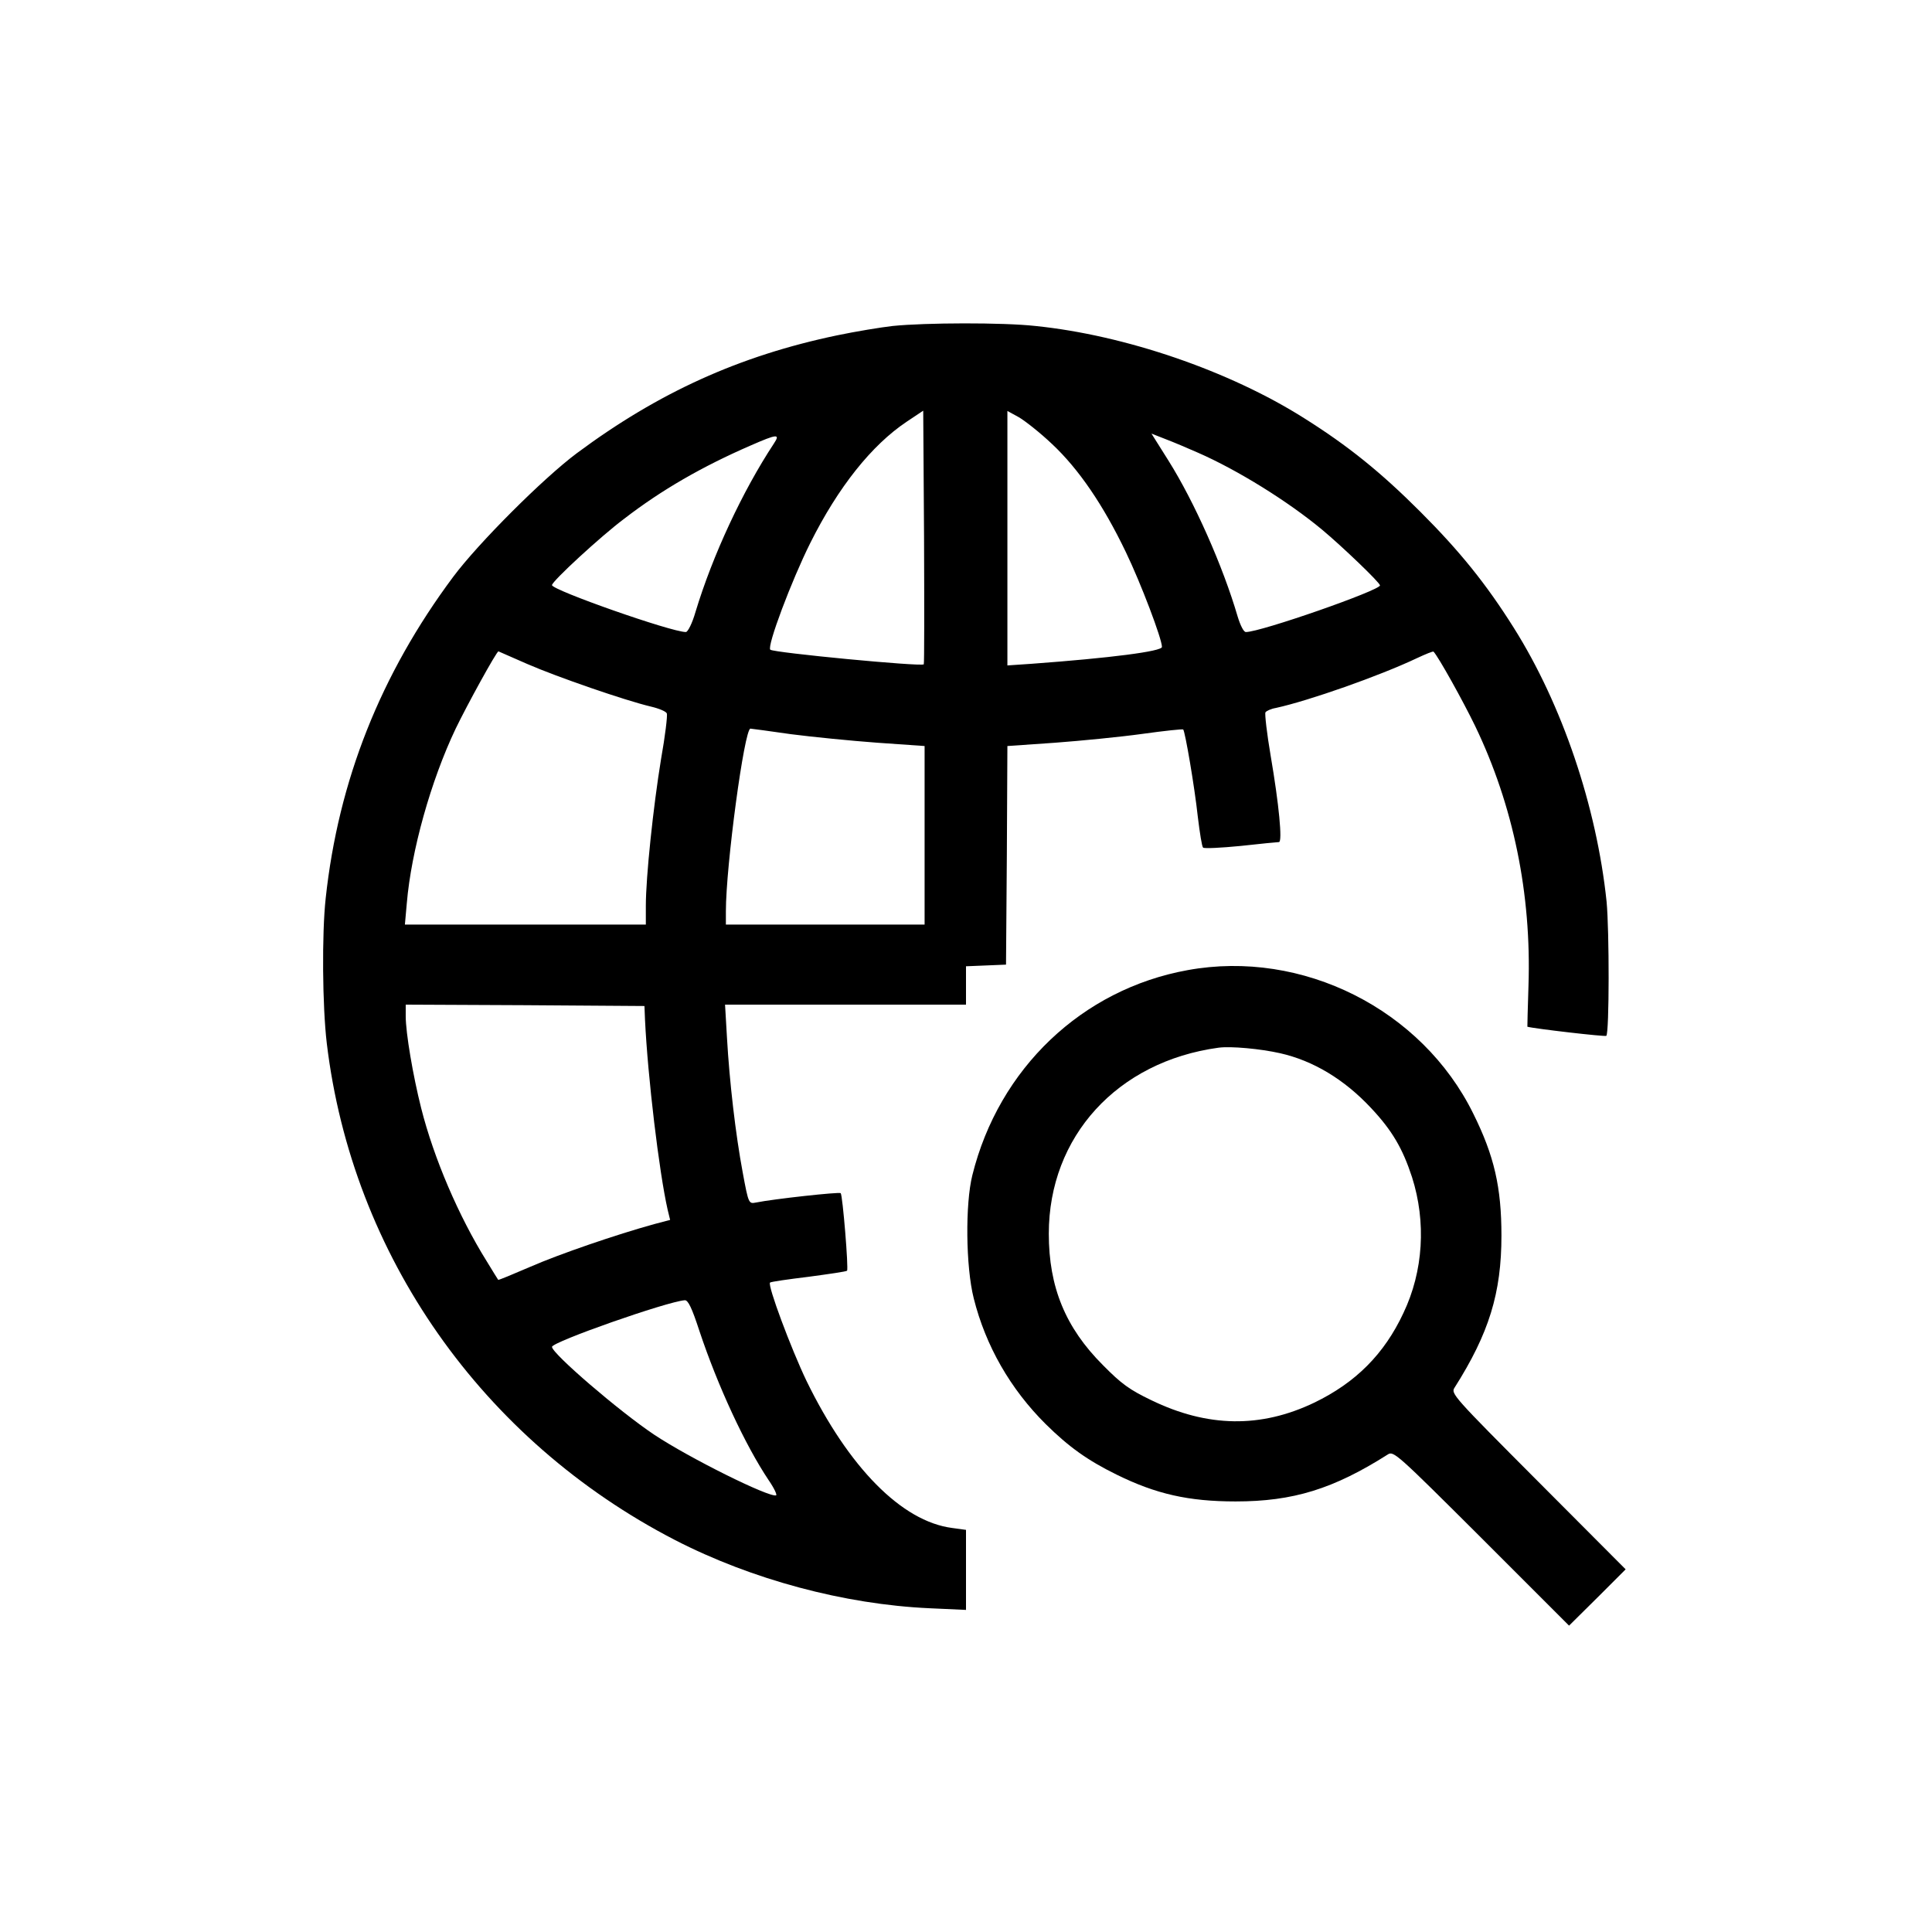 <?xml version="1.0" standalone="no"?>
<!DOCTYPE svg PUBLIC "-//W3C//DTD SVG 20010904//EN"
 "http://www.w3.org/TR/2001/REC-SVG-20010904/DTD/svg10.dtd">
<svg version="1.0" xmlns="http://www.w3.org/2000/svg"
 width="700pt" height="700pt" viewBox="0 0 700 700"
 preserveAspectRatio="xMidYMid meet">
<g transform="translate(0,700) scale(0.1,-0.1)"
fill="#000000" stroke="none">
<path d="M3235 5819 c-44 -5 -135 -20 -202 -34 -354 -74 -647 -207 -943 -427
-122 -91 -357 -326 -448 -448 -263 -353 -416 -738 -462 -1165 -14 -128 -12
-390 4 -525 92 -768 563 -1439 1262 -1800 278 -143 613 -233 922 -247 l132 -6
0 145 0 145 -51 7 c-182 24 -374 219 -527 533 -56 117 -142 347 -132 356 3 3
66 12 140 21 74 10 137 19 139 22 6 6 -16 274 -23 281 -5 5 -243 -21 -307 -34
-26 -5 -27 -5 -48 109 -26 139 -48 329 -57 488 l-7 120 436 0 437 0 0 70 0 69
73 3 72 3 3 396 2 396 173 12 c94 7 237 21 316 32 79 11 145 18 148 16 7 -8
41 -206 53 -317 7 -58 15 -108 19 -111 3 -4 65 -1 136 6 72 8 134 14 139 14
13 1 0 137 -30 312 -14 82 -22 153 -19 158 3 5 20 13 38 16 119 26 375 116
510 180 32 15 59 26 61 24 18 -19 107 -179 151 -270 138 -287 204 -608 193
-940 -3 -82 -4 -149 -4 -149 24 -7 283 -37 286 -33 11 11 11 382 1 486 -36
345 -161 714 -336 992 -100 159 -195 277 -339 421 -144 144 -262 239 -421 339
-272 172 -650 301 -974 334 -118 13 -398 12 -516 0z m112 -1226 c-10 -9 -543
42 -556 53 -13 12 77 251 145 387 101 202 222 354 349 439 l60 40 3 -458 c1
-251 1 -459 -1 -461z m465 798 c96 -90 185 -220 267 -391 55 -114 131 -315
131 -344 0 -16 -186 -40 -472 -61 l-88 -6 0 461 0 461 42 -23 c22 -13 77 -56
120 -97z m528 -31 c144 -63 326 -176 450 -279 71 -59 210 -192 210 -202 0 -18
-432 -169 -486 -169 -8 0 -20 24 -30 57 -53 181 -156 414 -251 565 l-61 97 51
-20 c29 -11 81 -33 117 -49z m-1536 33 c-114 -173 -222 -405 -284 -610 -12
-42 -28 -73 -35 -73 -53 0 -485 152 -485 170 0 14 178 178 261 240 136 105
284 190 459 266 96 42 108 43 84 7z m-893 -799 c108 -47 354 -132 447 -154 30
-7 56 -18 58 -25 3 -7 -6 -82 -21 -166 -28 -171 -55 -426 -55 -531 l0 -68
-436 0 -437 0 7 78 c16 189 87 443 177 632 40 83 148 280 155 280 0 0 48 -21
105 -46z m954 -254 c77 -10 218 -24 313 -31 l172 -12 0 -324 0 -323 -360 0
-360 0 0 48 c0 165 67 662 89 662 3 0 69 -9 146 -20z m-528 -1035 c10 -208 51
-551 82 -688 l9 -37 -57 -15 c-138 -38 -345 -109 -450 -155 -63 -27 -115 -49
-116 -47 -1 1 -20 32 -42 68 -101 162 -191 372 -237 554 -30 119 -56 273 -56
333 l0 42 433 -2 432 -3 2 -50z m197 -1127 c67 -201 166 -414 251 -541 20 -29
31 -53 27 -55 -26 -8 -314 135 -442 220 -127 85 -370 294 -370 318 0 18 416
164 481 169 12 1 26 -28 53 -111z"/>
<path d="M4303 3485 c-382 -69 -684 -356 -780 -743 -26 -104 -24 -331 5 -446
43 -172 133 -329 261 -456 83 -82 151 -131 257 -183 142 -70 260 -97 431 -97
208 0 354 45 551 170 21 14 32 4 340 -303 l317 -317 103 102 102 102 -317 318
c-307 308 -317 319 -303 340 125 197 170 343 170 551 0 175 -26 289 -102 442
-186 378 -619 596 -1035 520z m335 -301 c120 -27 233 -95 330 -199 76 -81 114
-146 148 -250 52 -163 41 -341 -31 -492 -70 -150 -174 -253 -323 -325 -194
-93 -387 -90 -591 9 -79 38 -108 59 -175 127 -136 136 -196 283 -196 476 0
352 248 624 615 674 45 6 152 -4 223 -20z"/>
</g>
</svg>
